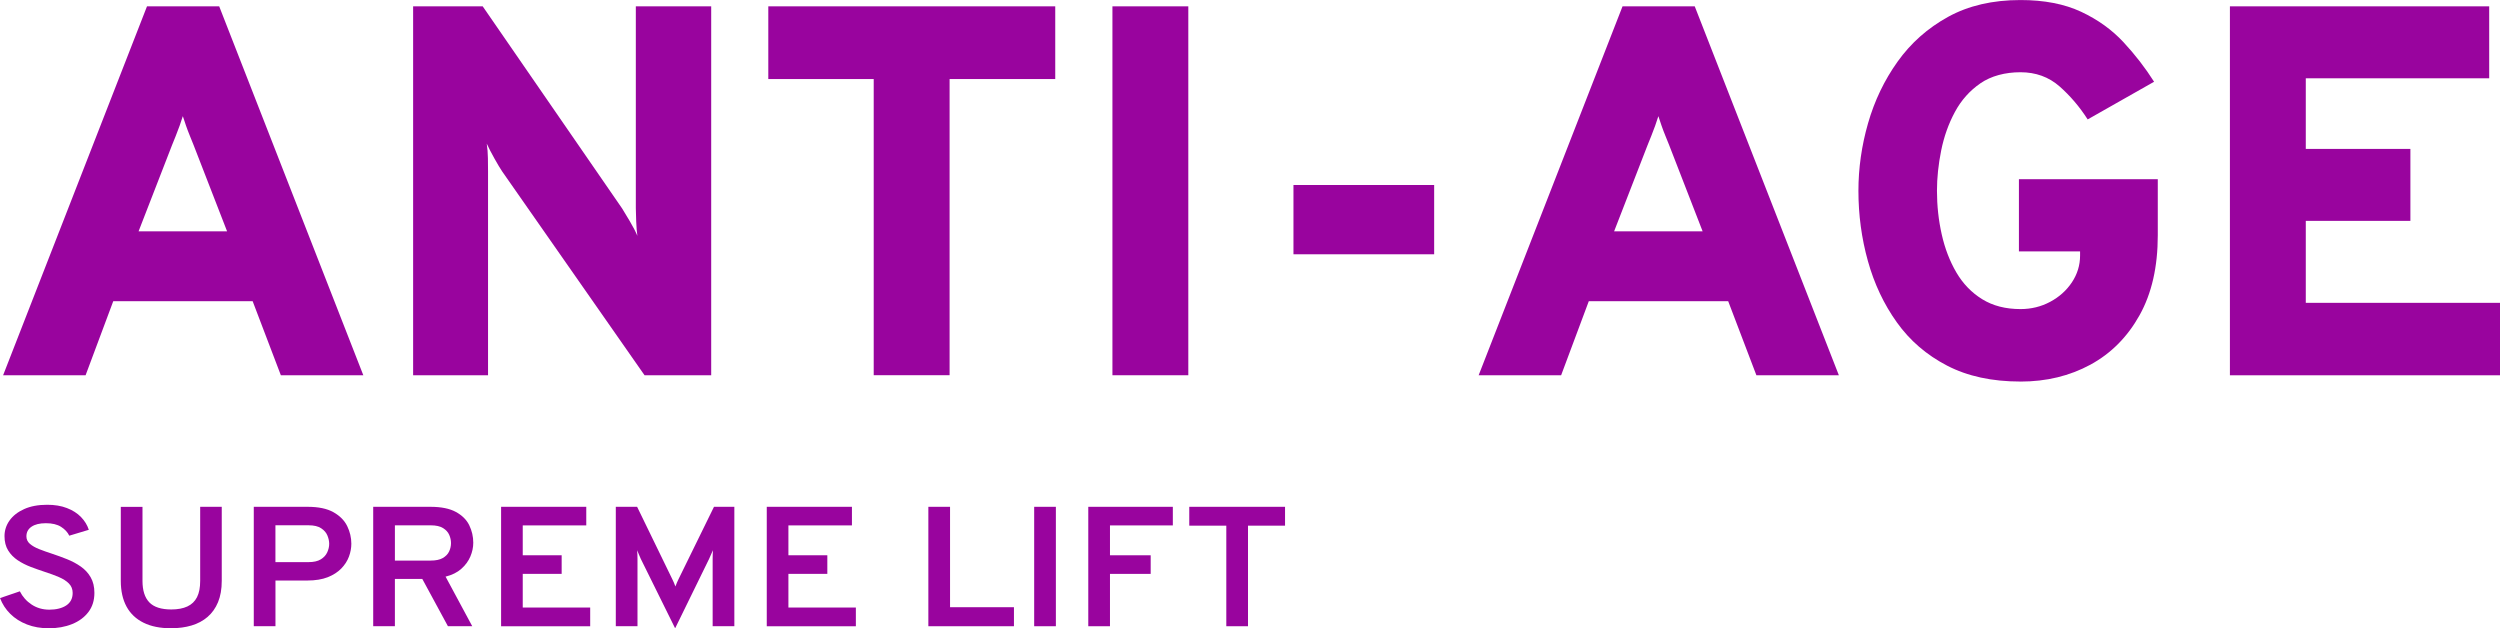 <?xml version="1.0" encoding="UTF-8"?>
<svg id="Layer_2" data-name="Layer 2" xmlns="http://www.w3.org/2000/svg" viewBox="0 0 599.34 150.62">
  <defs>
    <style>
      .cls-1 {
        fill: #99049e;
      }
    </style>
  </defs>
  <g id="Layer_1-2" data-name="Layer 1">
    <g>
      <g>
        <path class="cls-1" d="M.75,89.95L35.24,1.52h17.31l34.55,88.44h-19.77l-6.76-17.75H27.15l-6.63,17.75H.75ZM33.22,55.46h21.22l-8.02-20.66c-.25-.63-.55-1.36-.88-2.18-.34-.82-.65-1.65-.95-2.5-.3-.84-.55-1.6-.76-2.27-.21.67-.46,1.43-.76,2.27-.3.84-.61,1.67-.95,2.5-.34.82-.63,1.55-.88,2.18l-8.02,20.66Z"/>
        <path class="cls-1" d="M99.04,89.95V1.52h16.68l33.42,48.45c.42.67,1.03,1.68,1.83,3.03.8,1.35,1.41,2.53,1.83,3.54-.13-.88-.22-2.03-.28-3.44-.06-1.41-.09-2.47-.09-3.19V1.52h18.07v88.44h-15.98l-34.11-48.83c-.46-.67-1.08-1.71-1.86-3.1-.78-1.39-1.4-2.59-1.86-3.6.17,1.1.26,2.26.28,3.51.02,1.24.03,2.31.03,3.19v48.83h-17.94Z"/>
        <path class="cls-1" d="M209.46,89.95V18.95h-25.27V1.52h68.79v17.43h-25.33v71h-18.19Z"/>
        <path class="cls-1" d="M266.69,89.95V1.52h18.19v88.44h-18.19Z"/>
        <path class="cls-1" d="M310.09,60.96v-16.61h33.73v16.61h-33.73Z"/>
        <path class="cls-1" d="M354.49,89.95L388.98,1.52h17.31l34.55,88.44h-19.77l-6.76-17.75h-33.42l-6.63,17.75h-19.77ZM386.96,55.46h21.22l-8.02-20.66c-.25-.63-.55-1.36-.88-2.18-.34-.82-.65-1.65-.95-2.5-.3-.84-.55-1.6-.76-2.27-.21.67-.46,1.43-.76,2.27-.3.84-.61,1.67-.95,2.5-.34.82-.63,1.55-.88,2.18l-8.02,20.66Z"/>
        <path class="cls-1" d="M484.37,91.47c-6.82,0-12.69-1.27-17.59-3.82-4.91-2.55-8.92-6-12.03-10.36-3.12-4.36-5.43-9.26-6.95-14.72-1.52-5.45-2.27-11.06-2.27-16.83,0-5.43.77-10.83,2.31-16.2,1.54-5.37,3.89-10.29,7.07-14.75,3.18-4.46,7.21-8.04,12.1-10.74,4.88-2.69,10.68-4.04,17.37-4.04,5.69,0,10.53.94,14.53,2.81,4,1.87,7.39,4.31,10.17,7.3,2.78,2.99,5.22,6.15,7.33,9.48l-15.92,9.03c-1.94-3.03-4.19-5.67-6.76-7.93-2.57-2.25-5.69-3.38-9.35-3.38s-7.03.88-9.6,2.65c-2.57,1.77-4.61,4.06-6.13,6.89-1.52,2.82-2.61,5.9-3.28,9.22-.67,3.33-1.01,6.55-1.01,9.66,0,3.58.38,7.07,1.14,10.45.76,3.39,1.93,6.43,3.51,9.13,1.58,2.7,3.64,4.83,6.19,6.41,2.55,1.58,5.61,2.37,9.19,2.37,2.57,0,4.94-.58,7.11-1.74,2.17-1.16,3.91-2.72,5.21-4.67,1.3-1.96,1.96-4.1,1.96-6.41v-1.01h-14.66v-17.31h33.29v13.46c0,7.54-1.45,13.92-4.36,19.14-2.91,5.22-6.84,9.18-11.81,11.88-4.97,2.69-10.55,4.04-16.74,4.04Z"/>
        <path class="cls-1" d="M534.59,89.95V1.52h62.16v17.25h-43.97v16.93h25.08v17.25h-25.08v19.65h46.56v17.37h-64.75Z"/>
      </g>
      <g>
        <path class="cls-1" d="M11.7,150.62c-1.92,0-3.66-.3-5.23-.91-1.57-.61-2.9-1.45-4-2.54s-1.92-2.35-2.46-3.79l4.75-1.62c.66,1.31,1.6,2.37,2.83,3.18,1.23.81,2.65,1.22,4.25,1.22s3.03-.34,4.05-1.02c1.02-.68,1.53-1.68,1.53-2.99,0-.9-.3-1.65-.9-2.26-.6-.61-1.4-1.12-2.41-1.55-1-.43-2.11-.83-3.31-1.22-1.12-.37-2.26-.77-3.42-1.21-1.15-.44-2.2-.97-3.15-1.61-.94-.63-1.71-1.42-2.28-2.35-.58-.93-.87-2.08-.87-3.42s.4-2.61,1.21-3.75c.81-1.14,1.98-2.05,3.51-2.74,1.53-.69,3.37-1.03,5.53-1.03,1.78,0,3.36.26,4.72.79,1.36.52,2.49,1.24,3.37,2.15.88.91,1.51,1.93,1.87,3.06l-4.68,1.41c-.4-.83-1.06-1.54-1.97-2.12-.91-.58-2.12-.87-3.63-.87s-2.62.28-3.44.83c-.82.55-1.24,1.33-1.24,2.32,0,.71.28,1.31.83,1.79.55.48,1.3.91,2.24,1.28.94.37,1.97.74,3.09,1.1,1.2.4,2.4.83,3.59,1.31,1.19.48,2.29,1.06,3.28,1.76,1,.7,1.79,1.55,2.38,2.58.59,1.02.89,2.27.89,3.74,0,1.8-.48,3.33-1.44,4.59-.96,1.26-2.27,2.23-3.92,2.89-1.66.67-3.52,1-5.59,1Z"/>
        <path class="cls-1" d="M41.05,150.62c-2.62,0-4.84-.44-6.63-1.33-1.8-.89-3.16-2.17-4.08-3.86-.92-1.69-1.38-3.75-1.38-6.17v-17.75h5.2v17.75c0,2.29.54,4,1.63,5.14,1.09,1.14,2.85,1.71,5.27,1.71,1.54,0,2.83-.24,3.86-.72,1.03-.48,1.8-1.22,2.31-2.22.51-1,.76-2.31.76-3.92v-17.75h5.17v17.75c0,1.98-.3,3.68-.89,5.11s-1.43,2.61-2.51,3.54c-1.08.93-2.36,1.61-3.83,2.05-1.48.44-3.1.66-4.87.66Z"/>
        <path class="cls-1" d="M60.84,150.13v-28.63h12.89c2.61,0,4.68.43,6.22,1.3,1.54.87,2.63,1.98,3.29,3.33.66,1.36.99,2.76.99,4.22,0,1.02-.19,2.05-.57,3.08-.38,1.03-.99,1.98-1.83,2.85-.84.87-1.93,1.57-3.26,2.1-1.33.52-2.95.79-4.84.79h-7.69v10.96h-5.2ZM66.04,134.76h7.96c1.21,0,2.18-.22,2.9-.66.72-.44,1.24-1,1.55-1.68s.47-1.36.47-2.05c0-.63-.14-1.28-.42-1.97-.28-.69-.78-1.27-1.5-1.75-.72-.48-1.72-.72-3.01-.72h-7.96v8.83Z"/>
        <path class="cls-1" d="M89.47,150.13v-28.63h13.7c2.58,0,4.62.41,6.12,1.23,1.5.82,2.57,1.88,3.21,3.2.64,1.32.96,2.71.96,4.18,0,1.1-.23,2.21-.7,3.31-.47,1.1-1.19,2.09-2.17,2.95-.98.87-2.24,1.49-3.77,1.87l6.39,11.88h-5.83l-6.14-11.33h-6.57v11.33h-5.2ZM94.67,134.39h8.59c1.21,0,2.18-.2,2.89-.61.71-.41,1.22-.93,1.52-1.57.3-.64.45-1.32.45-2.02,0-.65-.14-1.31-.42-1.95-.28-.65-.77-1.19-1.48-1.64-.71-.44-1.7-.66-2.96-.66h-8.59v8.47Z"/>
        <path class="cls-1" d="M120.13,150.13v-28.63h20.42v4.46h-15.23v7.16h9.33v4.46h-9.33v8.06h16.17v4.5h-21.37Z"/>
        <path class="cls-1" d="M161.85,150.62l-8.23-16.64c-.13-.31-.28-.65-.44-1.02-.16-.37-.3-.72-.44-1.04.03.27.05.61.07,1.01.01.4.02.75.02,1.05v16.15h-5.2v-28.63h5.11l8.39,17.26c.15.3.29.6.42.9.13.3.25.61.37.94.12-.31.24-.62.37-.93.13-.31.27-.61.42-.91l8.46-17.26h4.88v28.63h-5.2v-16.15c0-.33,0-.7.02-1.11.02-.42.03-.74.05-.97-.14.3-.29.65-.46,1.04-.17.4-.33.74-.46,1.04l-8.14,16.64Z"/>
        <path class="cls-1" d="M183.82,150.13v-28.63h20.42v4.46h-15.23v7.16h9.33v4.46h-9.33v8.06h16.17v4.5h-21.37Z"/>
        <path class="cls-1" d="M222.56,150.13v-28.63h5.2v24.07h15.32v4.56h-20.51Z"/>
        <path class="cls-1" d="M247.93,150.13v-28.63h5.2v28.63h-5.2Z"/>
        <path class="cls-1" d="M260.9,150.13v-28.63h20.27v4.46h-15.07v7.16h9.76v4.46h-9.76v12.55h-5.2Z"/>
        <path class="cls-1" d="M293.99,150.13v-24.11h-8.88v-4.52h22.96v4.52h-8.88v24.11h-5.2Z"/>
      </g>
    </g>
  </g>
</svg>